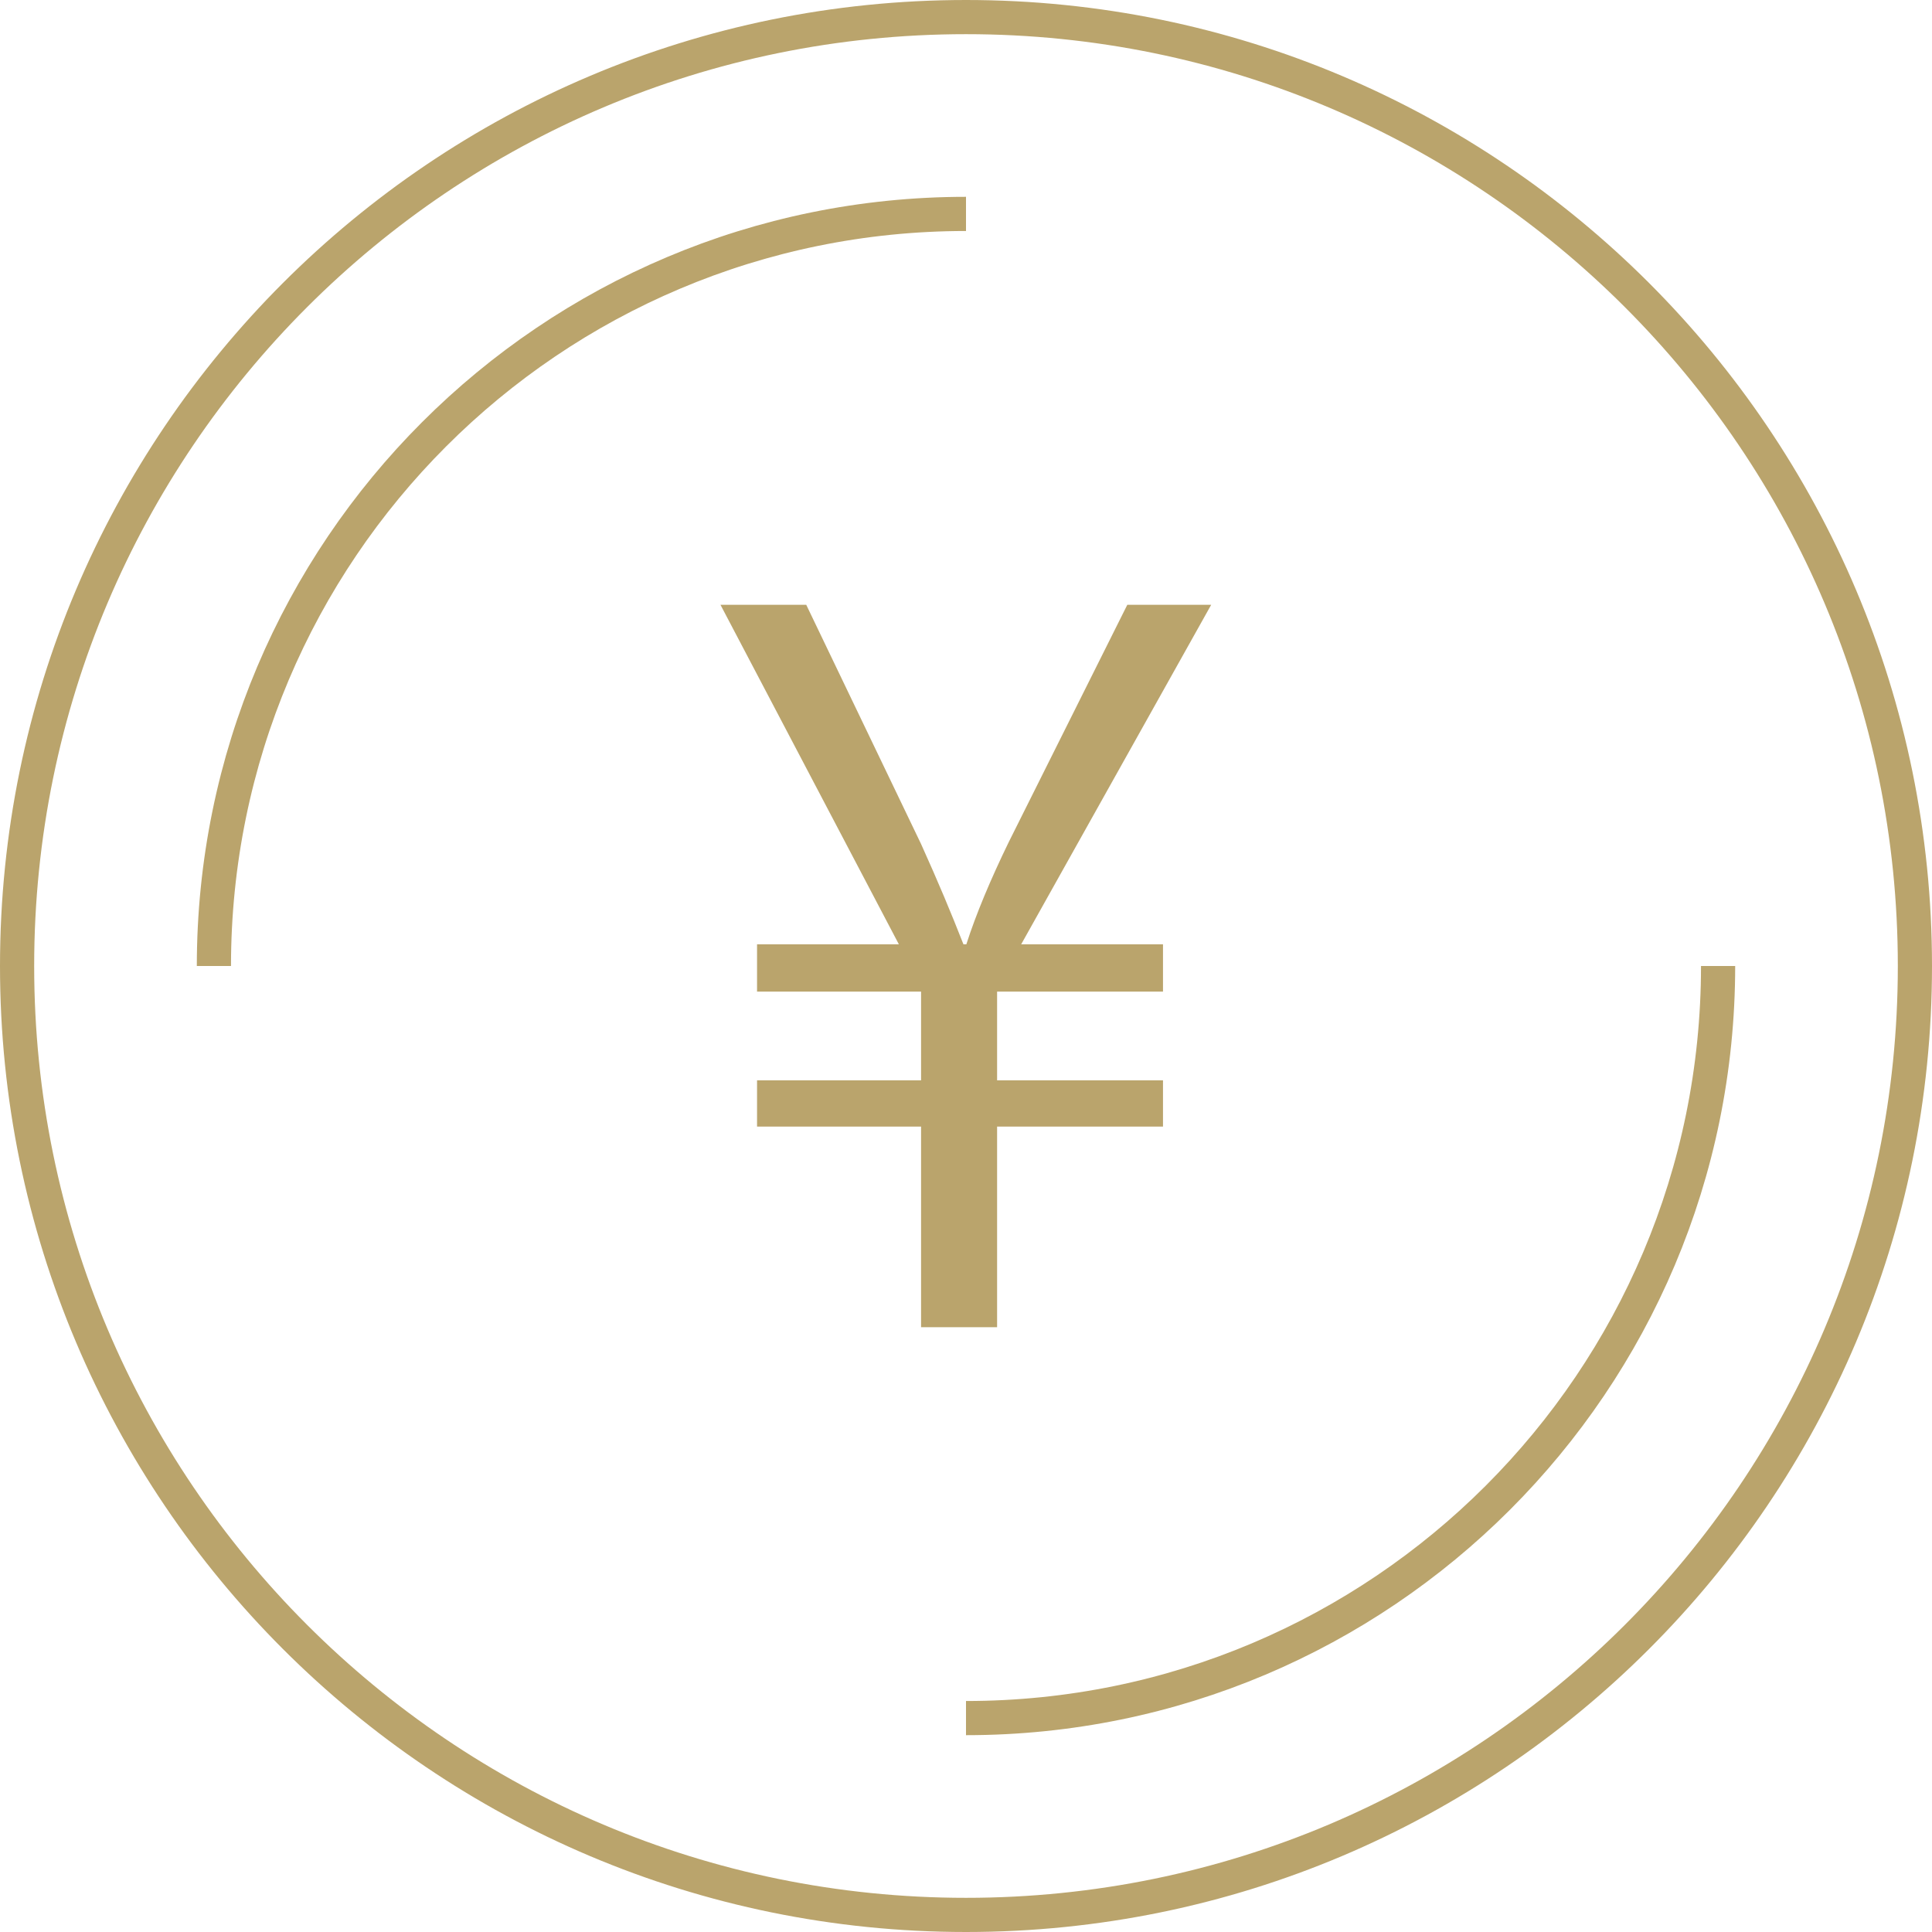 <?xml version="1.0" encoding="UTF-8"?>
<svg id="_レイヤー_2" data-name="レイヤー_2" xmlns="http://www.w3.org/2000/svg" viewBox="0 0 113.08 113.08">
  <defs>
    <style>
      .cls-1 {
        fill: none;
        stroke: #baa46c;
        stroke-miterlimit: 10;
        stroke-width: 2px;
      }

      .cls-2 {
        fill: #baa46c;
      }
    </style>
  </defs>
  <g id="_レイヤー_1-2" data-name="レイヤー_1">
    <g>
      <path class="cls-1" d="M56.54,100.56c24.31,0,44.02-19.71,44.02-44.02M56.54,12.52c-24.31,0-44.02,19.71-44.02,44.02"/>
      <path class="cls-1" d="M56.54,1C25.87,1,1,25.87,1,56.54s24.87,55.54,55.54,55.54,55.54-24.87,55.54-55.54S87.21,1,56.54,1Z"/>
      <path class="cls-2" d="M58.37,77.68h-4.46v-11.74h-9.6v-2.71h9.6v-5.19h-9.6v-2.77h8.3l-10.44-19.87h5.02l6.72,14c1.02,2.26,1.75,4.01,2.48,5.87h.17c.56-1.75,1.41-3.78,2.48-5.98l6.94-13.89h4.91l-11.12,19.87h8.3v2.77h-9.71v5.19h9.71v2.71h-9.71v11.74Z"/>
    </g>
  </g>
</svg>
